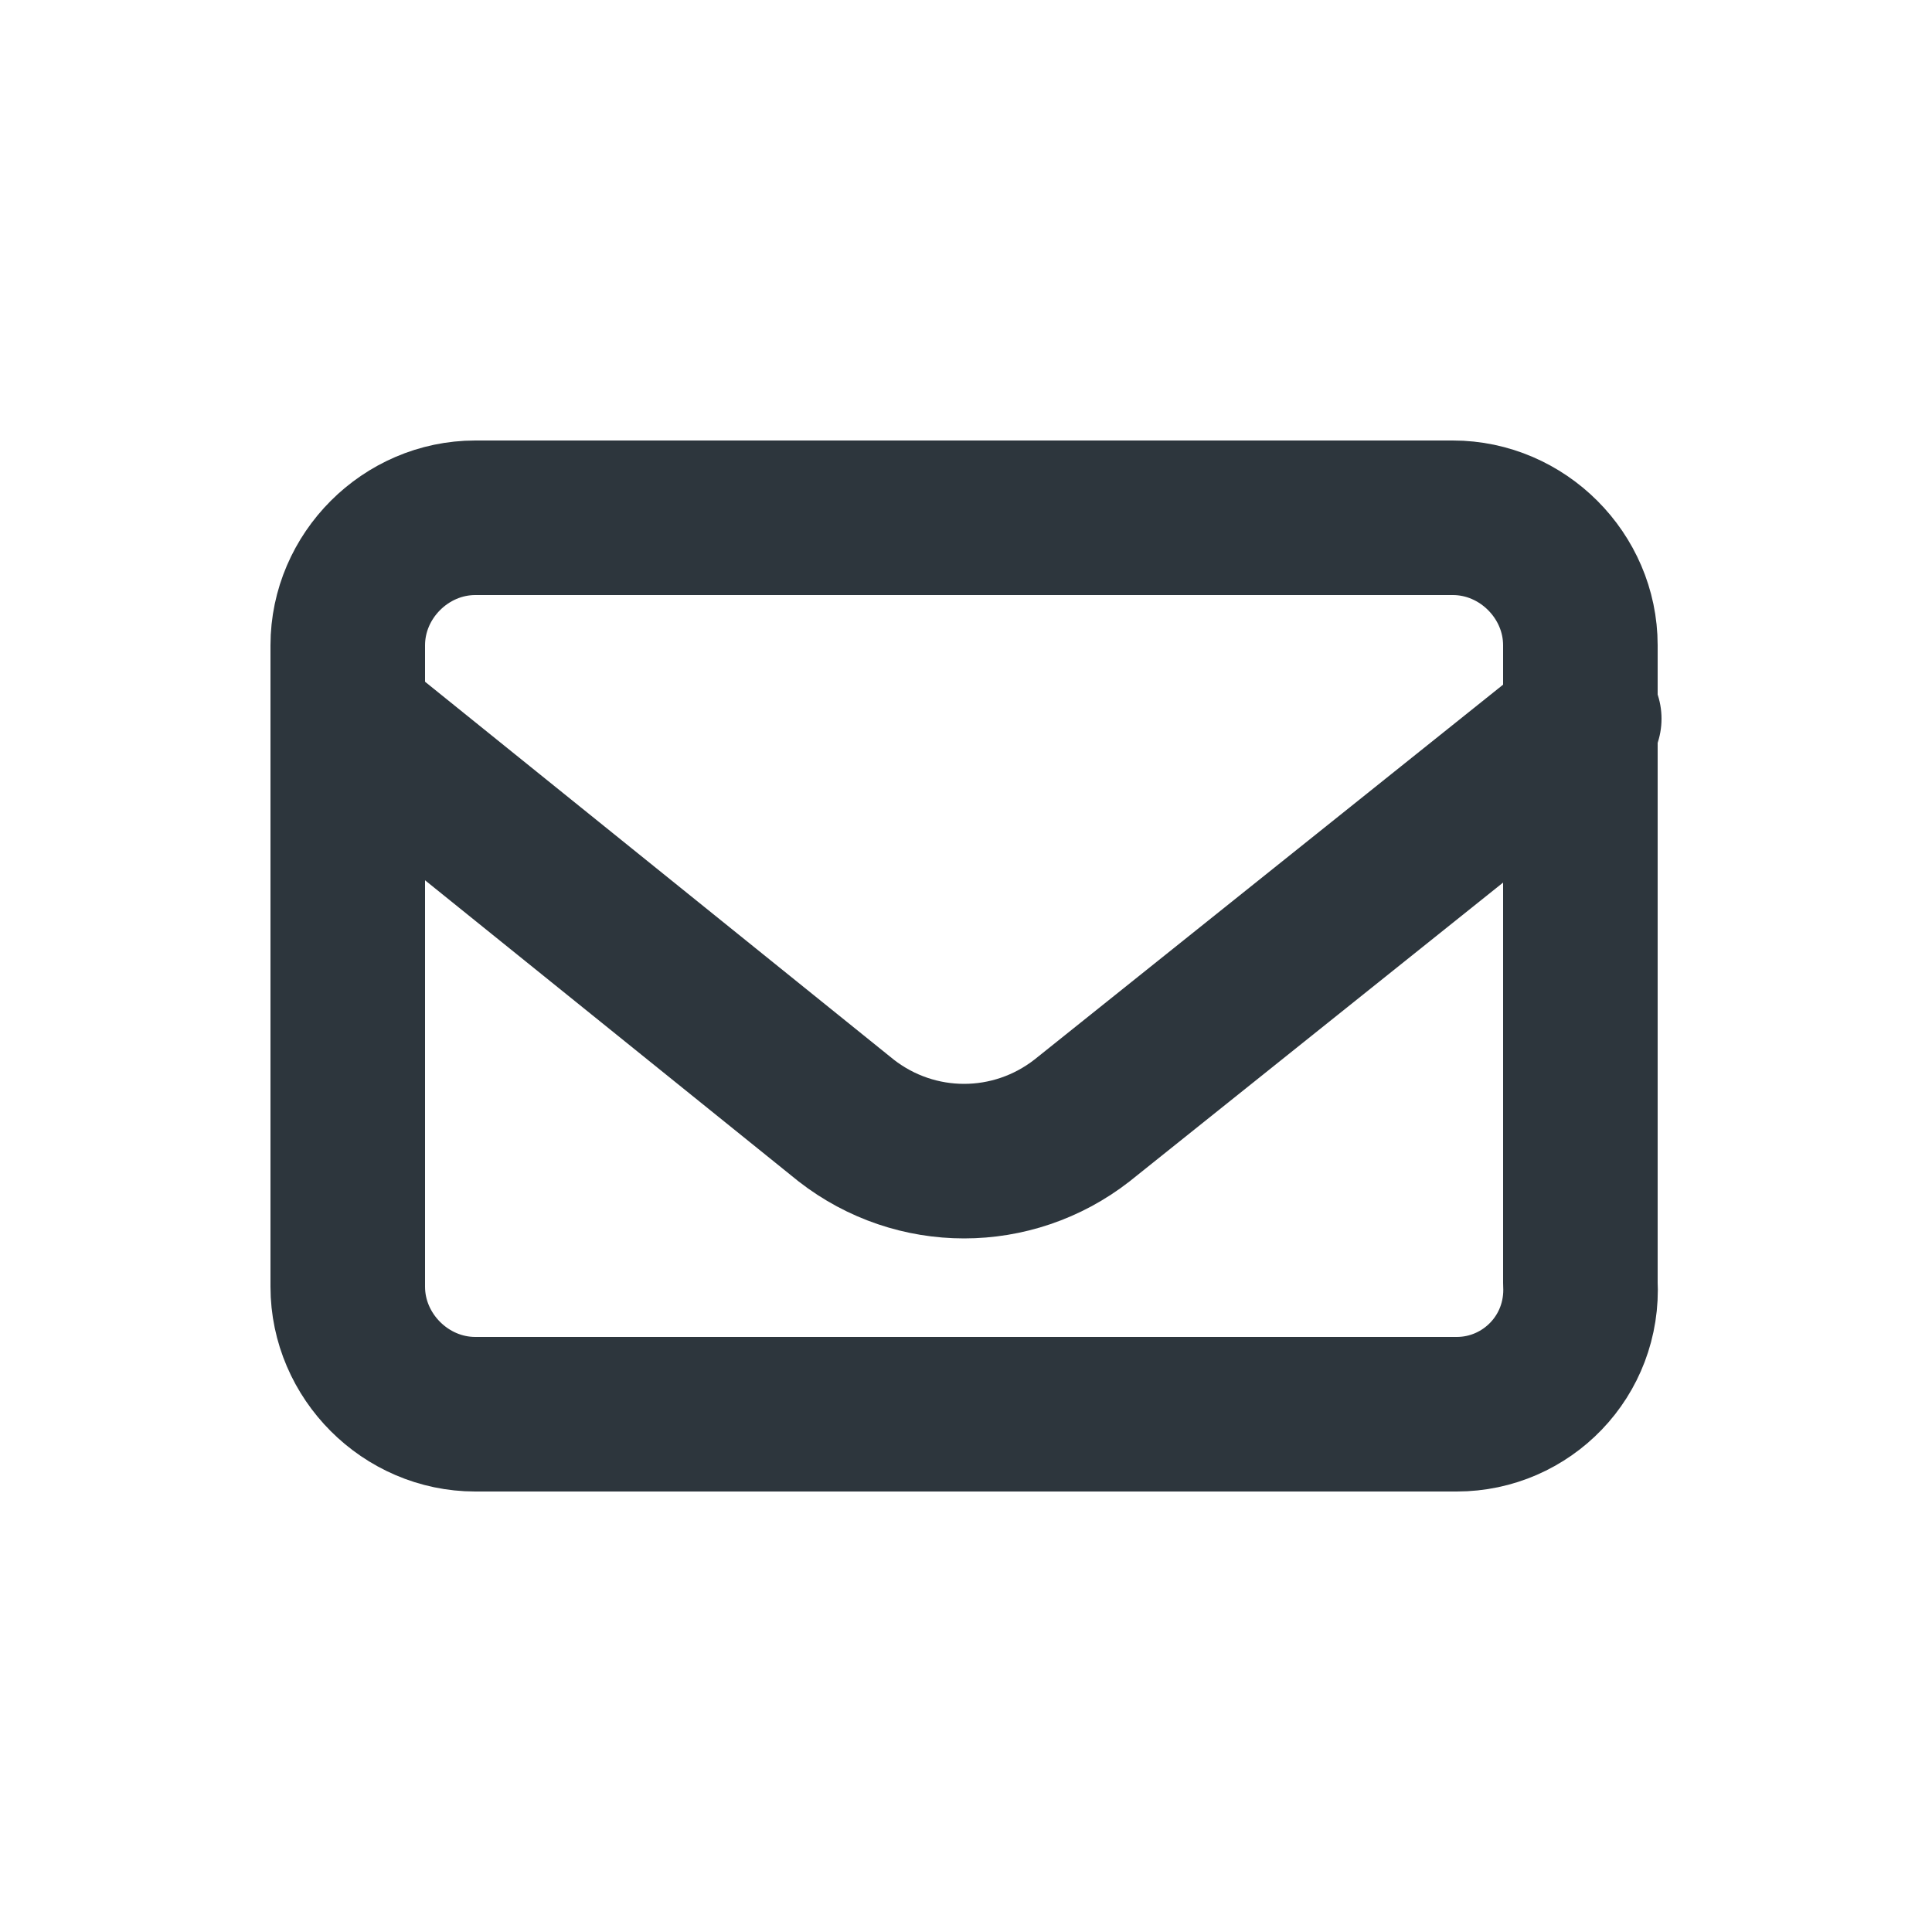 <?xml version="1.0" encoding="utf-8"?>
<!-- Generator: Adobe Illustrator 28.1.0, SVG Export Plug-In . SVG Version: 6.00 Build 0)  -->
<svg version="1.1" id="레이어_1" xmlns="http://www.w3.org/2000/svg" xmlns:xlink="http://www.w3.org/1999/xlink" x="0px"
	 y="0px" viewBox="0 0 50 50" style="enable-background:new 0 0 50 50;" xml:space="preserve">
<style type="text/css">
	.st0{fill:none;stroke:#2D363D;stroke-width:4;stroke-linecap:round;stroke-linejoin:round;stroke-miterlimit:10;}
</style>
<g>
	<path class="st0" d="M37.7,36.6H12.3c-1.8,0-3.3-1.5-3.3-3.3V16.7c0-1.8,1.5-3.3,3.3-3.3h25.3c1.8,0,3.3,1.5,3.3,3.3v16.5
		C41,35.1,39.5,36.6,37.7,36.6z"/>
	<path class="st0" d="M9,18.6L21.9,29c1.8,1.4,4.3,1.4,6.1,0l13-10.4"/>
</g>
</svg>

